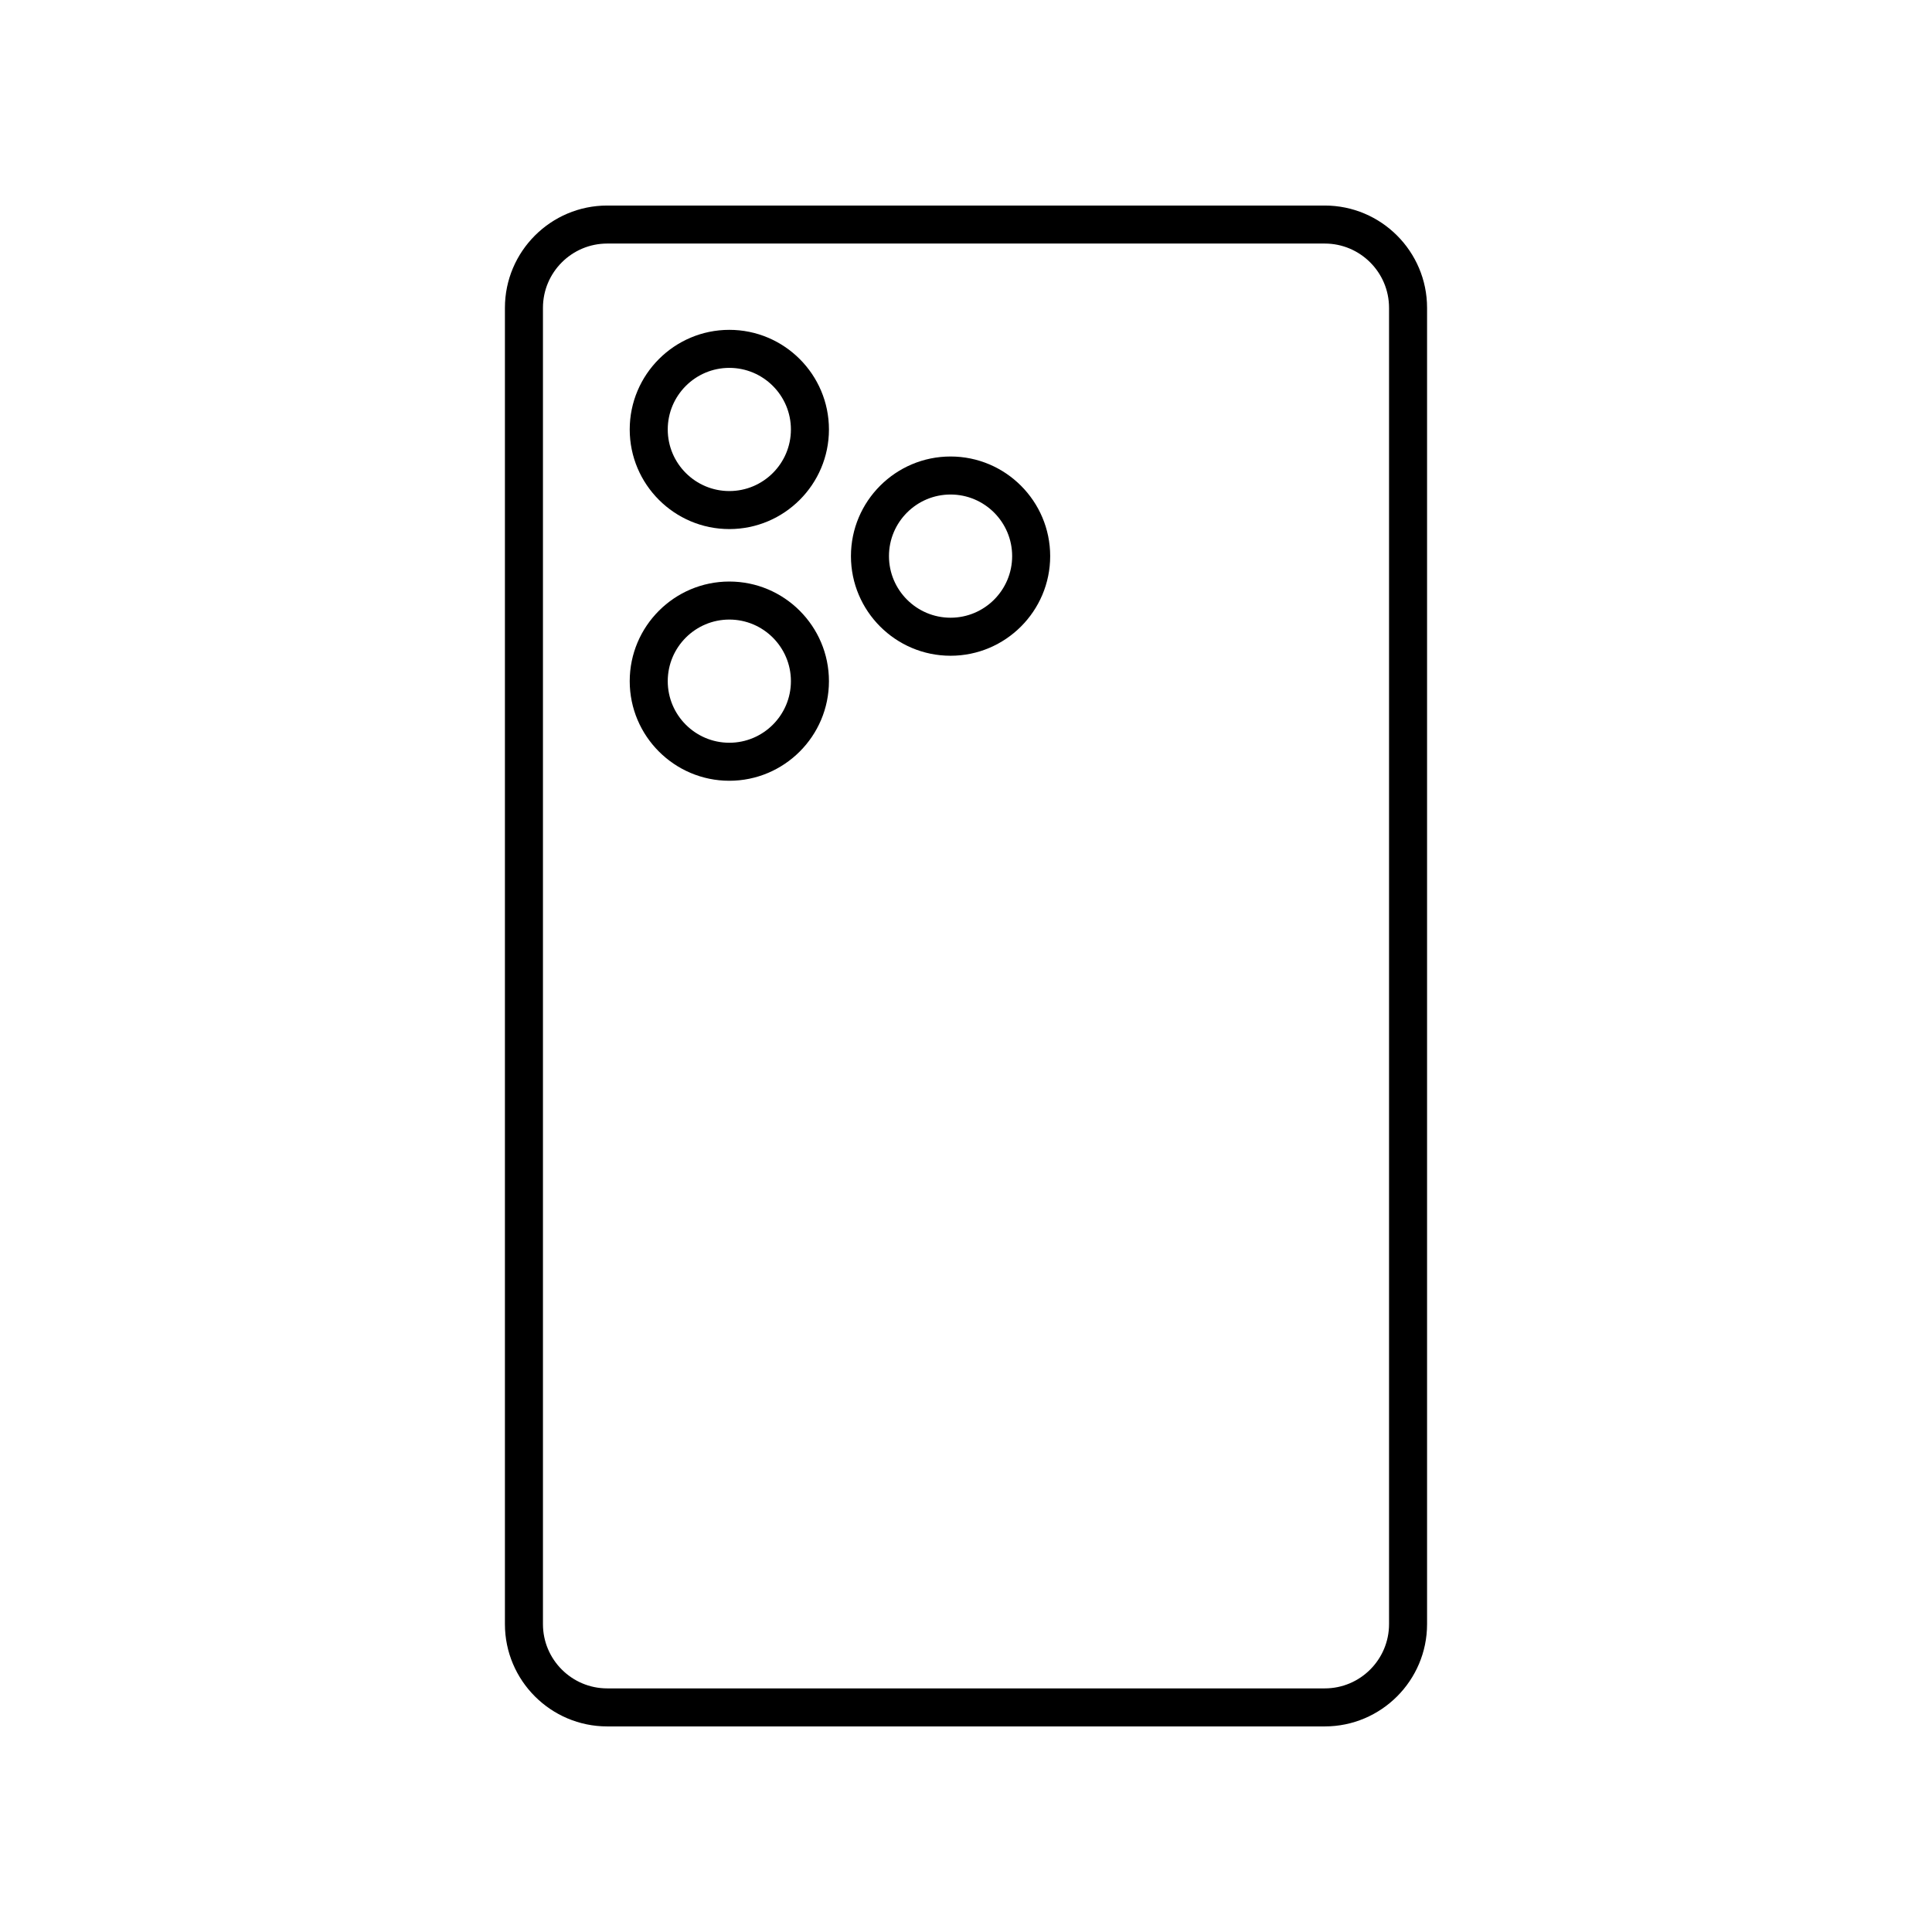 <?xml version="1.0" encoding="UTF-8"?>
<!-- Uploaded to: ICON Repo, www.svgrepo.com, Generator: ICON Repo Mixer Tools -->
<svg fill="#000000" width="800px" height="800px" version="1.1" viewBox="144 144 512 512" xmlns="http://www.w3.org/2000/svg">
 <g>
  <path d="m277.81 574.41c0 14.945 12.164 27.109 27.109 27.109h190.16c14.945 0 27.109-12.164 27.109-27.109v-348.83c0-14.949-12.164-27.109-27.109-27.109h-190.16c-14.945 0-27.109 12.164-27.109 27.109zm10.078-348.83c0-9.395 7.641-17.035 17.031-17.035h190.16c9.391 0 17.031 7.641 17.031 17.031v348.83c0 9.395-7.641 17.035-17.031 17.035h-190.16c-9.391 0-17.031-7.641-17.031-17.031z"/>
  <path d="m337.28 284.21c14.555 0 26.398-11.844 26.398-26.395 0-14.559-11.844-26.402-26.398-26.402-14.555 0-26.398 11.844-26.398 26.402 0 14.551 11.844 26.395 26.398 26.395zm0-42.719c9 0 16.32 7.32 16.32 16.324 0 9-7.32 16.32-16.32 16.32s-16.32-7.32-16.32-16.32c0-9.004 7.32-16.324 16.32-16.324z"/>
  <path d="m337.28 350.91c14.555 0 26.398-11.844 26.398-26.395 0-14.559-11.844-26.402-26.398-26.402-14.555 0-26.398 11.844-26.398 26.402 0 14.551 11.844 26.395 26.398 26.395zm0-42.719c9 0 16.32 7.32 16.32 16.324 0 9-7.32 16.32-16.32 16.32s-16.32-7.32-16.32-16.32c0-9.004 7.32-16.324 16.32-16.324z"/>
  <path d="m395.91 317.78c14.555 0 26.398-11.844 26.398-26.402s-11.844-26.402-26.398-26.402c-14.559 0-26.402 11.844-26.402 26.402s11.844 26.402 26.402 26.402zm0-42.727c9 0 16.32 7.32 16.32 16.324s-7.32 16.324-16.32 16.324-16.324-7.32-16.324-16.324c-0.004-9.004 7.32-16.324 16.324-16.324z"/>
 </g>
</svg>